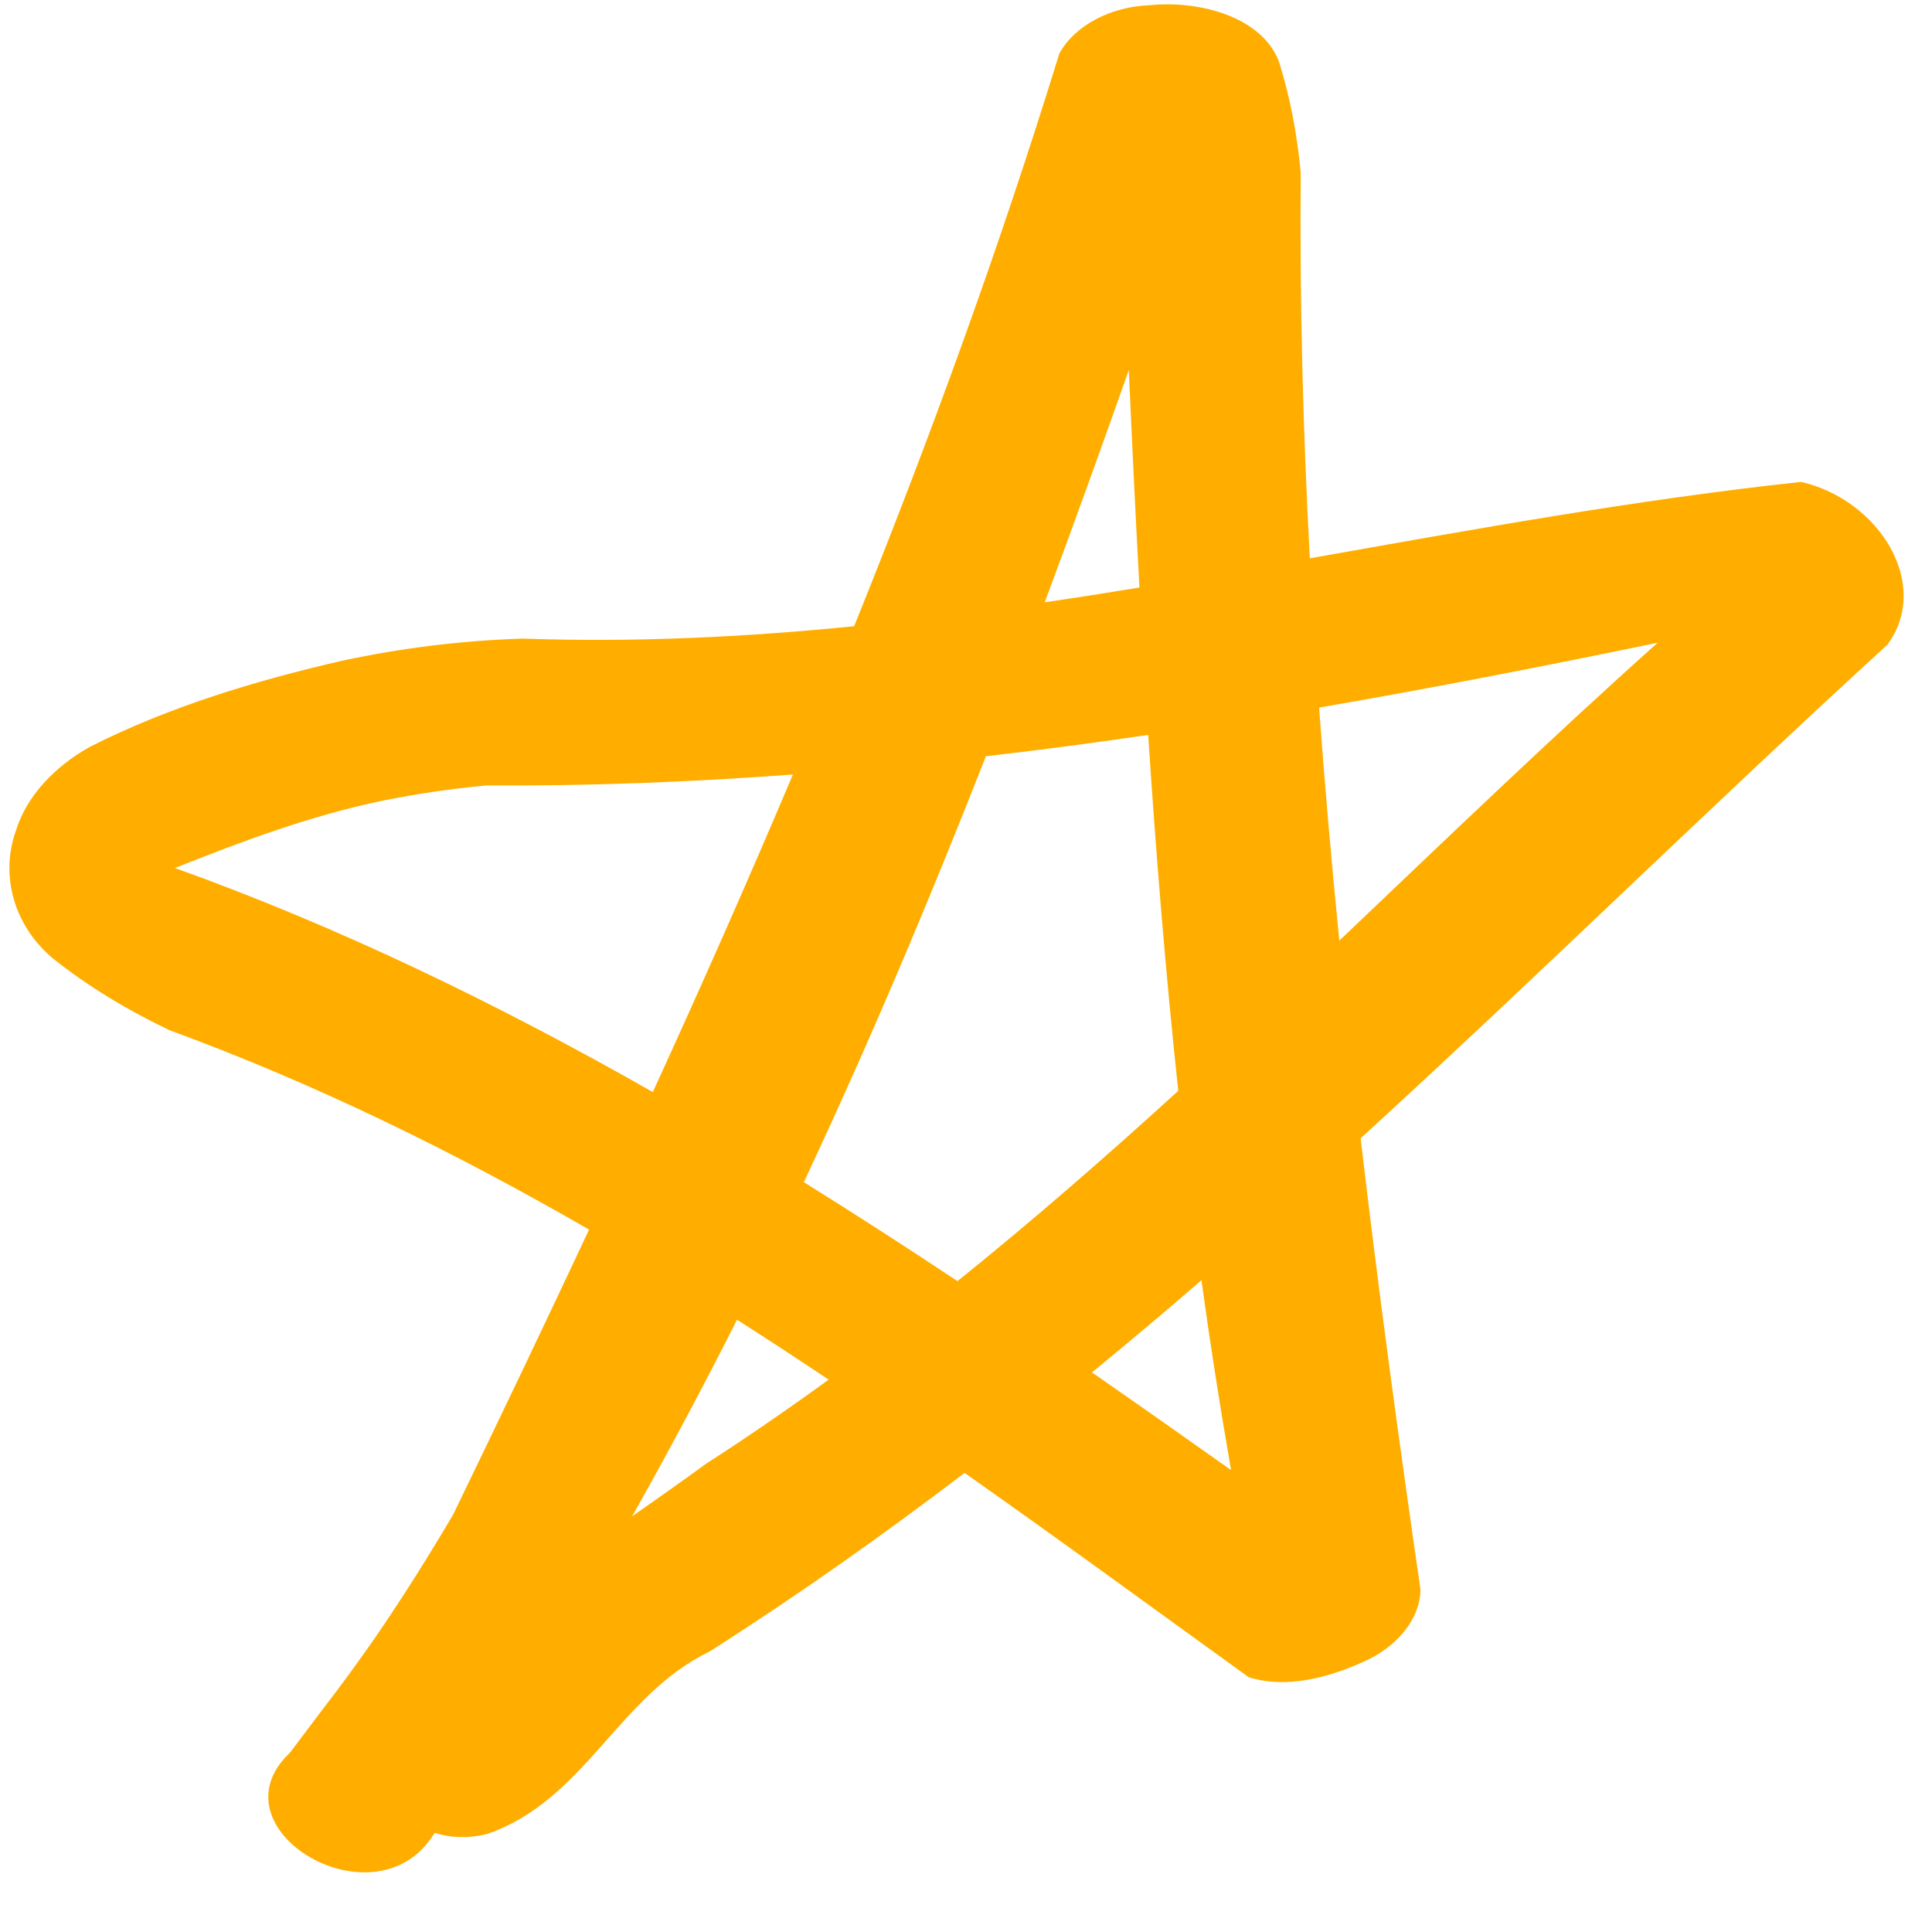 <?xml version="1.0" encoding="UTF-8" standalone="no"?><svg xmlns="http://www.w3.org/2000/svg" xmlns:xlink="http://www.w3.org/1999/xlink" fill="#000000" height="1760.5" preserveAspectRatio="xMidYMid meet" version="1" viewBox="1150.2 1130.7 1766.8 1760.5" width="1766.8" zoomAndPan="magnify"><g id="change1_1"><path d="M2797.2,1571.4c-150.3,16.2-299.6,43.4-449.2,69.9c-6.2-117.4-9.3-234.9-8.3-352.7 c-3.2-34.1-9.4-68.1-19.8-101.3c-15.4-40.9-72.1-56.6-118.8-51.8c-34.2,1.2-67.9,17.9-82.2,44.3c-54.4,176.6-117.9,351-187.6,523.6 c-100.2,10-201.1,14.9-303.2,11.3c-55.5,1.8-110.6,8.6-164.4,20.1c-80.6,18.5-160.1,42.7-231.7,79.1c-32,18-57.6,45-67.2,76.4 c-14.6,40.4-2.2,86.8,33.8,116.9c32,25.6,68.2,47.3,106.5,65.6c135.5,49.7,262.4,112.4,383.8,182.4 c-40.8,87.1-82.3,173.9-124.3,260.6c-22.4,38-45.9,75.5-71.1,112.2c-15.4,22.2-31.4,44.1-48,65.6c-10.1,13.4-20,26.6-30.1,39.9 c-72.8,68.7,74,157.7,129.1,78.2c1.1-1.6,2.2-3.2,3.3-4.8c13.8,4.5,30,5.4,47.9,1c89.5-30.8,120-126.7,203.5-166.9 c81-51.6,158.4-106.4,233.1-163.3c87.9,61.8,174.1,125,259.9,186.9c35.1,10.8,73.5,0,104.5-14c29.3-12.6,52.2-38,52.5-66.3 c-19.9-137.4-38.6-274.9-54.7-412.6c162.7-148.7,319.1-302.7,481.6-451.3C2917,1665.3,2868.7,1587.7,2797.2,1571.4z M2182.5,1469.1 c2.9,66.3,6.1,132.6,9.7,198.9c-28.8,4.7-57.7,9.3-86.6,13.5C2131.9,1610.9,2157.5,1540,2182.5,1469.1z M2200.2,1802.8 c7.1,108.6,15.9,217.2,27.5,325.5c-65.4,59.6-132.3,118-201.9,174c-46.3-30.7-93.1-61-140.5-90.5 c60.2-128.2,115.1-258.4,166.5-389.5C2101.4,1816.6,2150.9,1810,2200.2,1802.8z M1310.2,1924.5c61.4-24.4,123.6-47.8,190-61.6 c31.2-6.3,62.8-10.9,94.7-13.9c93.8,0.6,187.3-3.1,280.4-10c-41.1,97.3-84,194-128.1,290.4 C1607.1,2049.7,1461.8,1978.9,1310.2,1924.5z M1795.6,2469.5c-22.1,16.2-44.8,32-67.3,47.9c33.4-59.3,65.4-119.3,95.9-179.8 c28.2,18,56.1,36.3,83.8,54.8C1871.5,2418.9,1834.1,2444.7,1795.6,2469.5z M2276,2475.1c-42-29.8-84.4-59.6-127.2-89.3 c33.8-27.7,67.2-55.8,100.1-84.3C2256.9,2359.5,2265.9,2417.4,2276,2475.1z M2356.5,1777.8c103.8-17.9,207-38.1,309.6-59.3 c-99.4,88.9-194.9,181-291.1,272.4C2367.9,1919.9,2361.7,1848.9,2356.5,1777.8z" fill="#ffae00"/></g></svg>